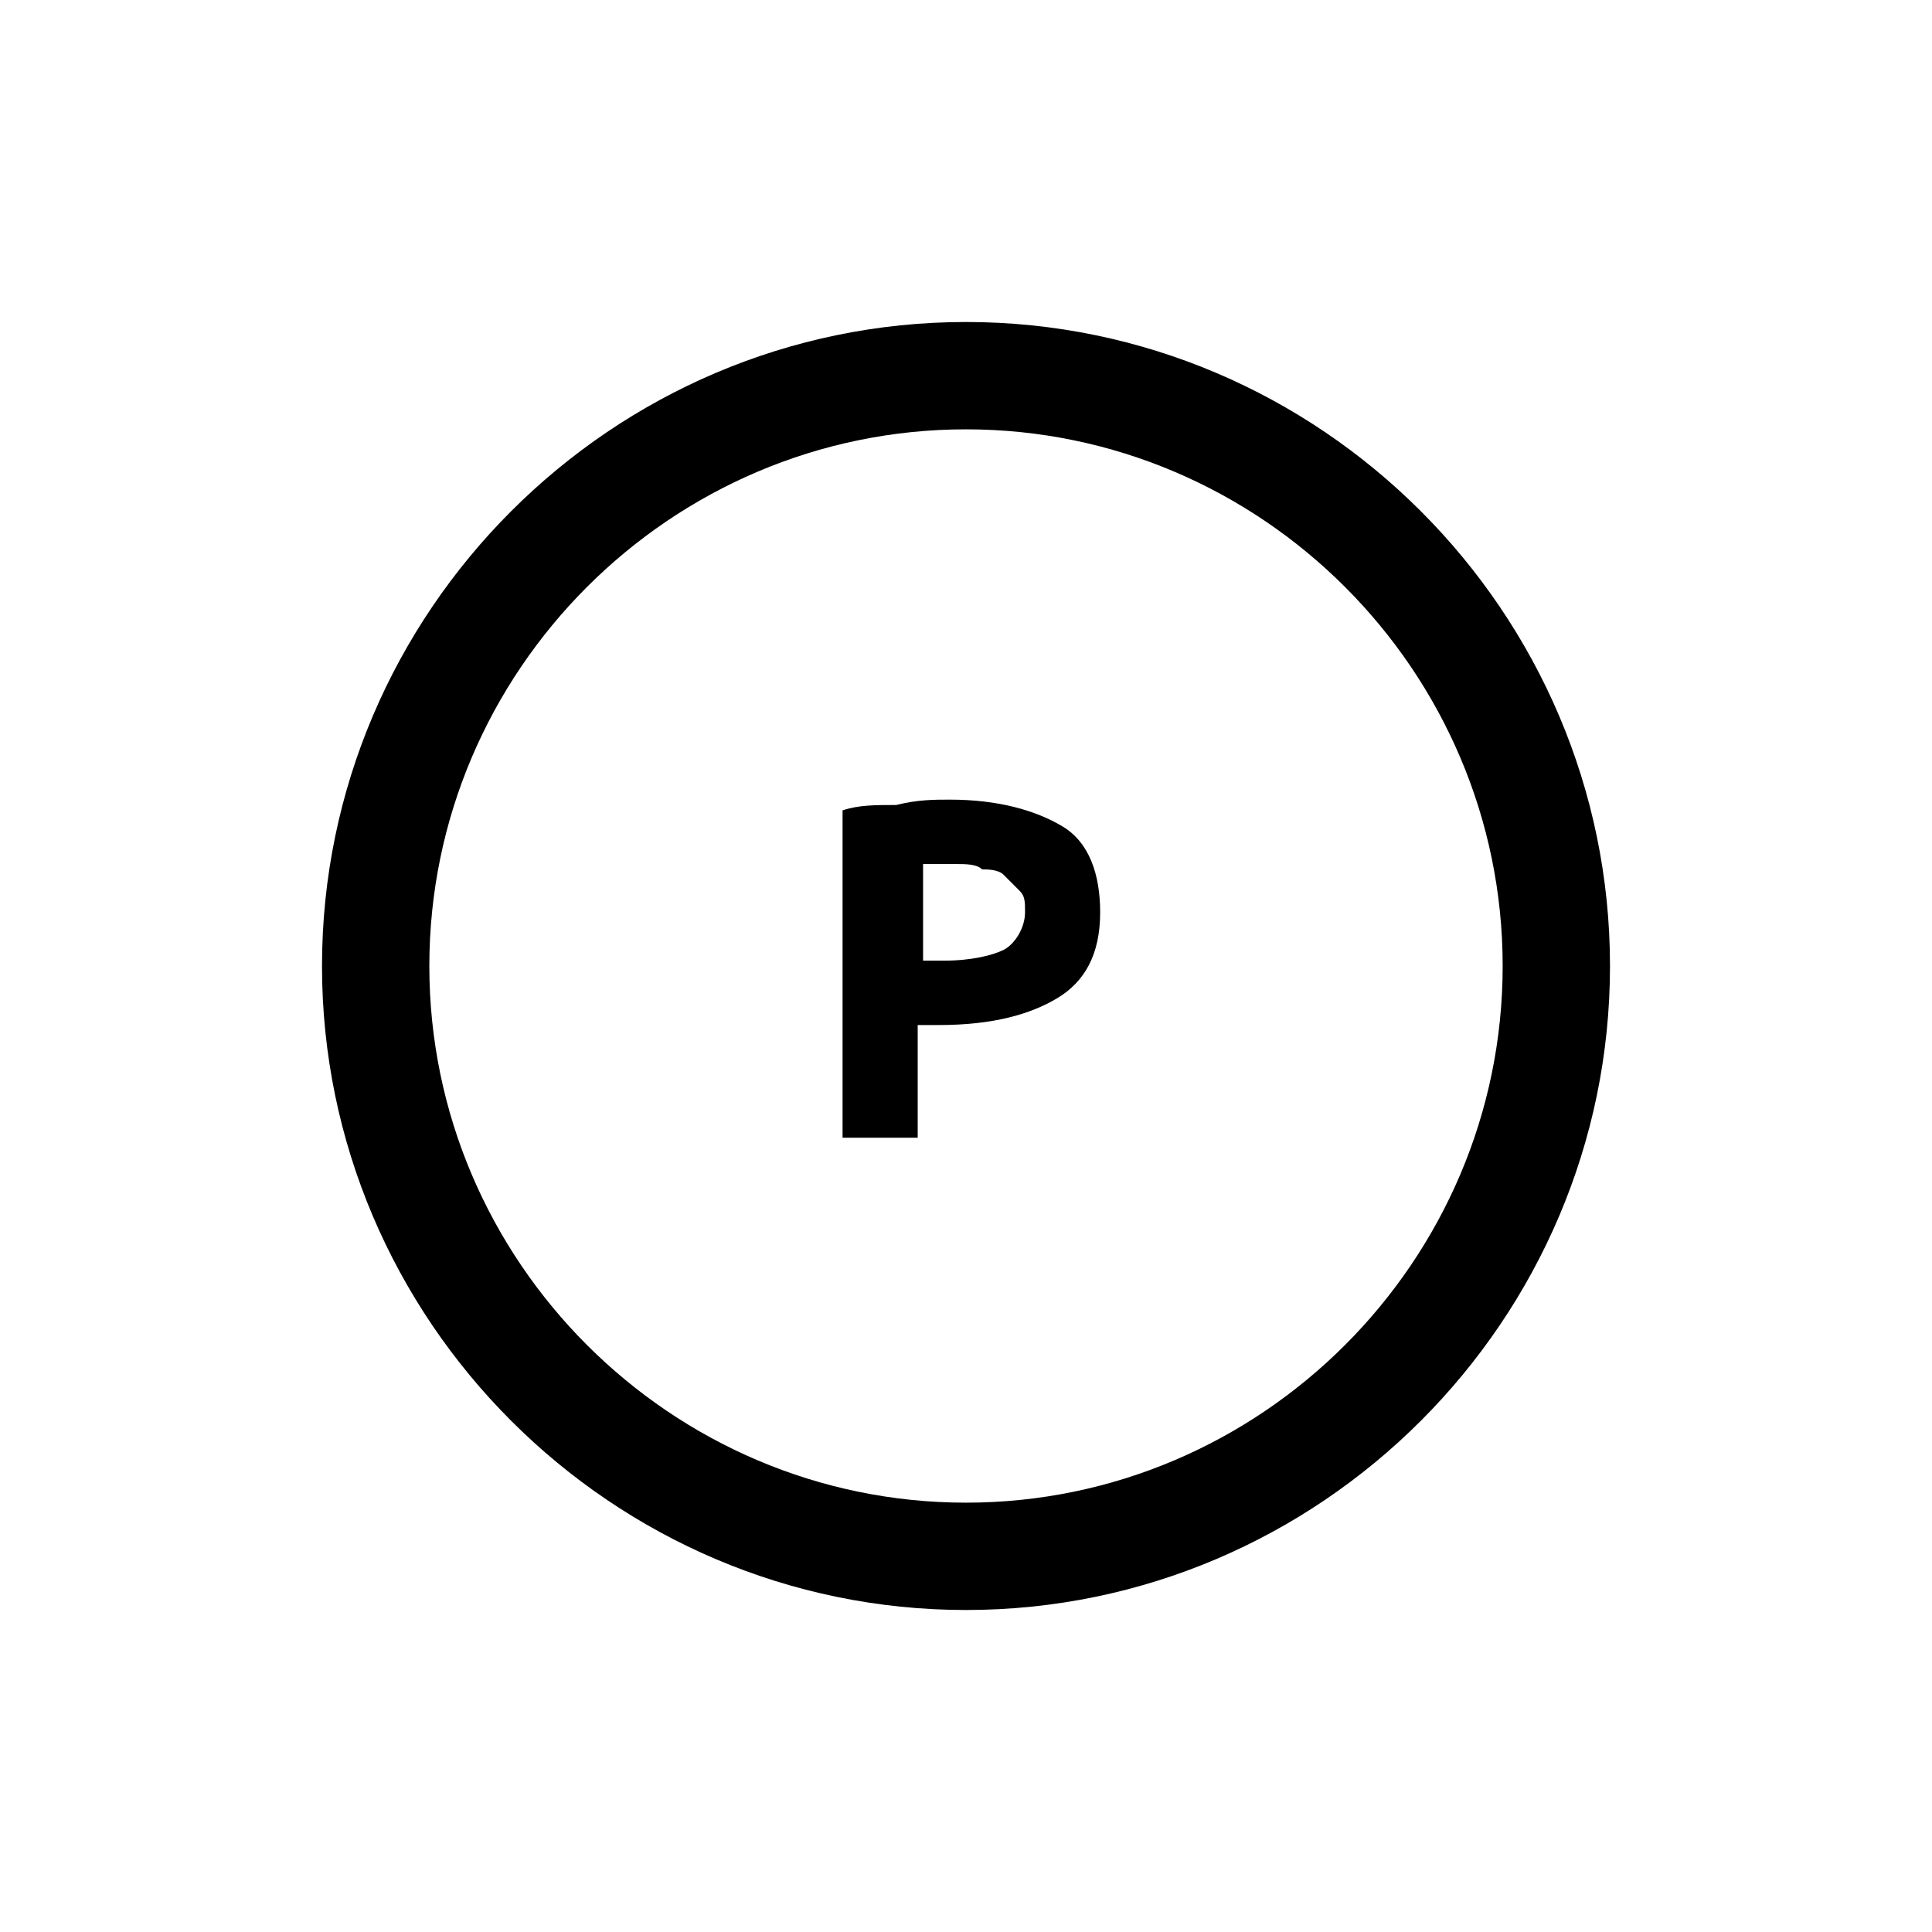 <?xml version="1.0" encoding="utf-8"?>
<!-- Generator: Adobe Illustrator 25.2.1, SVG Export Plug-In . SVG Version: 6.00 Build 0)  -->
<!DOCTYPE svg PUBLIC "-//W3C//DTD SVG 1.1//EN" "http://www.w3.org/Graphics/SVG/1.1/DTD/svg11.dtd">
<svg version="1.1" id="Layer_2" xmlns:x="http://ns.adobe.com/Extensibility/1.0/" xmlns:i="http://ns.adobe.com/AdobeIllustrator/10.0/" xmlns:graph="http://ns.adobe.com/Graphs/1.0/"
	 xmlns="http://www.w3.org/2000/svg" xmlns:xlink="http://www.w3.org/1999/xlink" x="0px" y="0px" viewBox="0 0 36 36"
	 style="enable-background:new 0 0 36 36;" xml:space="preserve">
<g>
	<path d="M18,30c-6.6,0-12-5.4-12-12S11.4,6,18,6s12,5.4,12,12S24.6,30,18,30z M18,8C12.5,8,8,12.5,8,18s4.5,10,10,10s10-4.5,10-10
		S23.5,8,18,8z"/>
	<g>
		<path d="M17.7,14.9c0.9,0,1.6,0.2,2.1,0.5s0.7,0.9,0.7,1.6c0,0.8-0.3,1.3-0.8,1.6s-1.2,0.5-2.2,0.5h-0.4v2.1h-1.4v-6.1
			c0.3-0.1,0.6-0.1,1-0.1C17.1,14.9,17.4,14.9,17.7,14.9z M17.8,16.1c-0.1,0-0.2,0-0.3,0c-0.1,0-0.2,0-0.3,0v1.8h0.4
			c0.5,0,0.9-0.1,1.1-0.2s0.4-0.4,0.4-0.7c0-0.2,0-0.3-0.1-0.4c-0.1-0.1-0.2-0.2-0.3-0.3c-0.1-0.1-0.3-0.1-0.4-0.1
			C18.2,16.1,18,16.1,17.8,16.1z"/>
	</g>
</g>
</svg>
